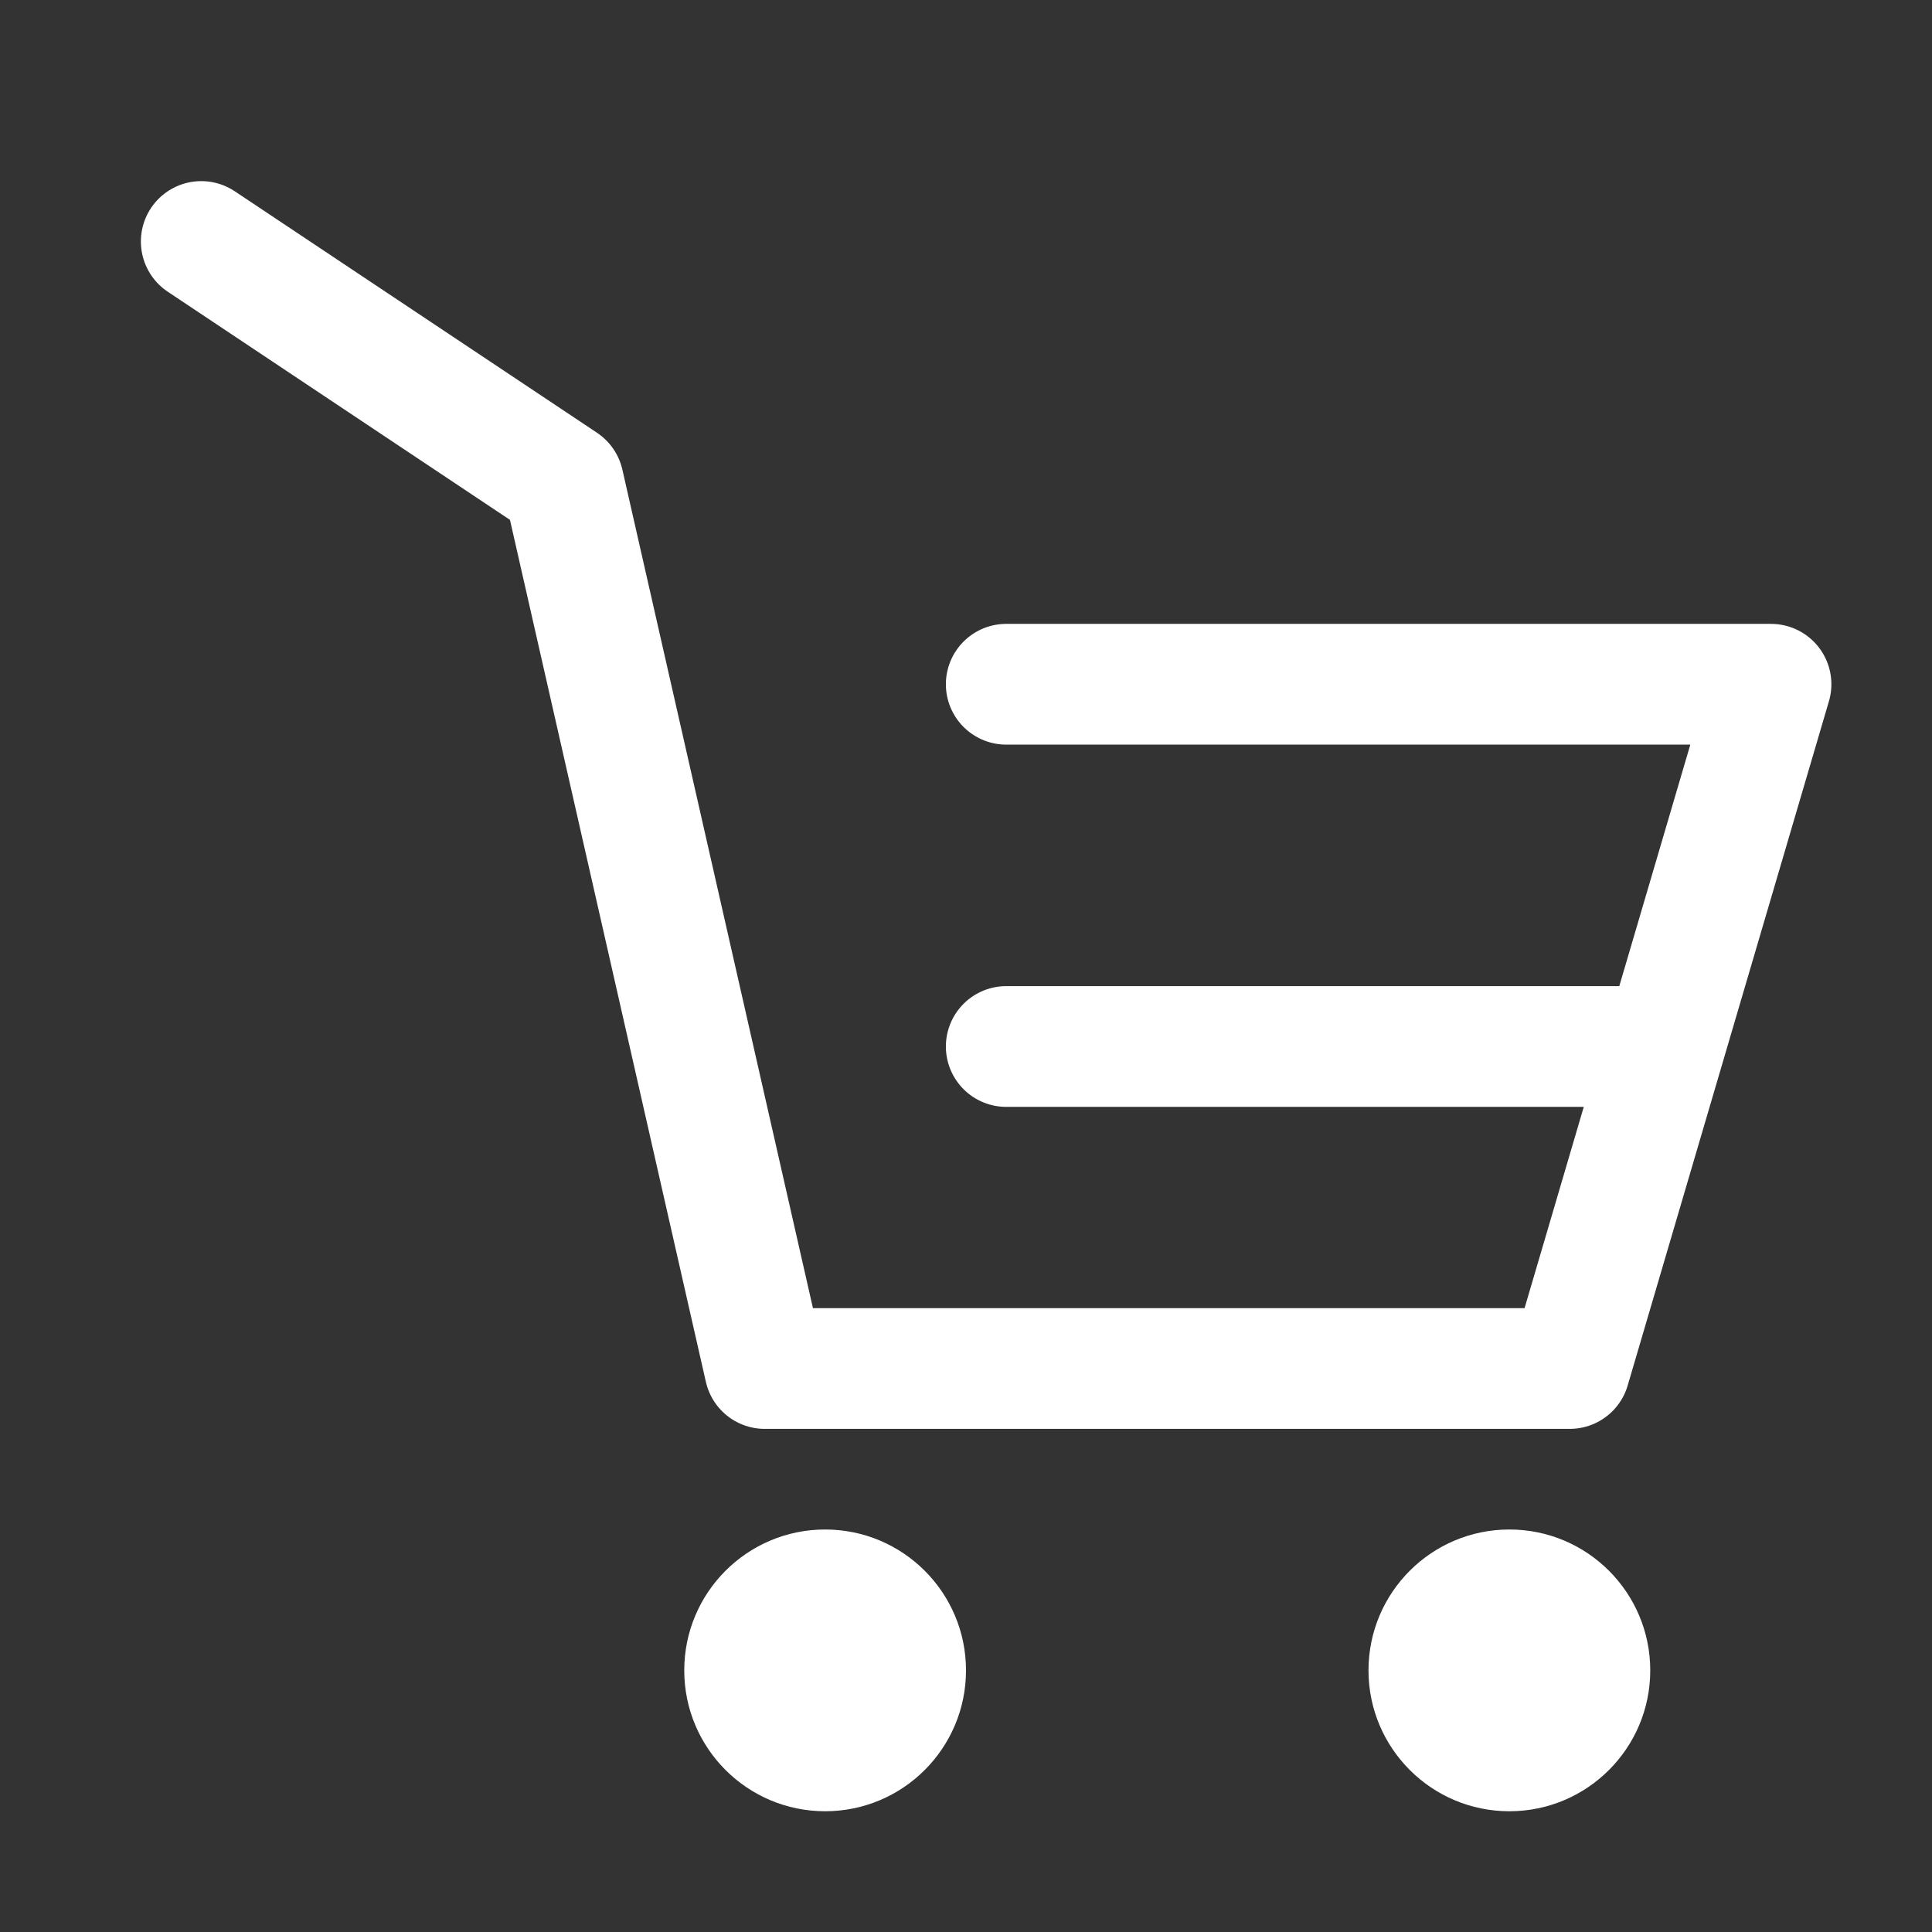 <?xml version="1.0" encoding="UTF-8"?><svg width="20" height="20" viewBox="0 0 48 48" fill="none" xmlns="http://www.w3.org/2000/svg"><rect x="0" y="0" width="48" height="48" fill="#333333" stroke="none"/><circle cx="20.5" cy="41.5" r="3.5" fill="#fff"/><circle cx="37.5" cy="41.5" r="3.5" fill="#fff"/><path d="M5 6L14 12L19 34H39L44 17H25" stroke="#fff" stroke-width="3" stroke-linecap="round" stroke-linejoin="round"/><path d="M25 26L32.273 26L41 26" stroke="#fff" stroke-width="3" stroke-linecap="round" stroke-linejoin="round"/></svg>